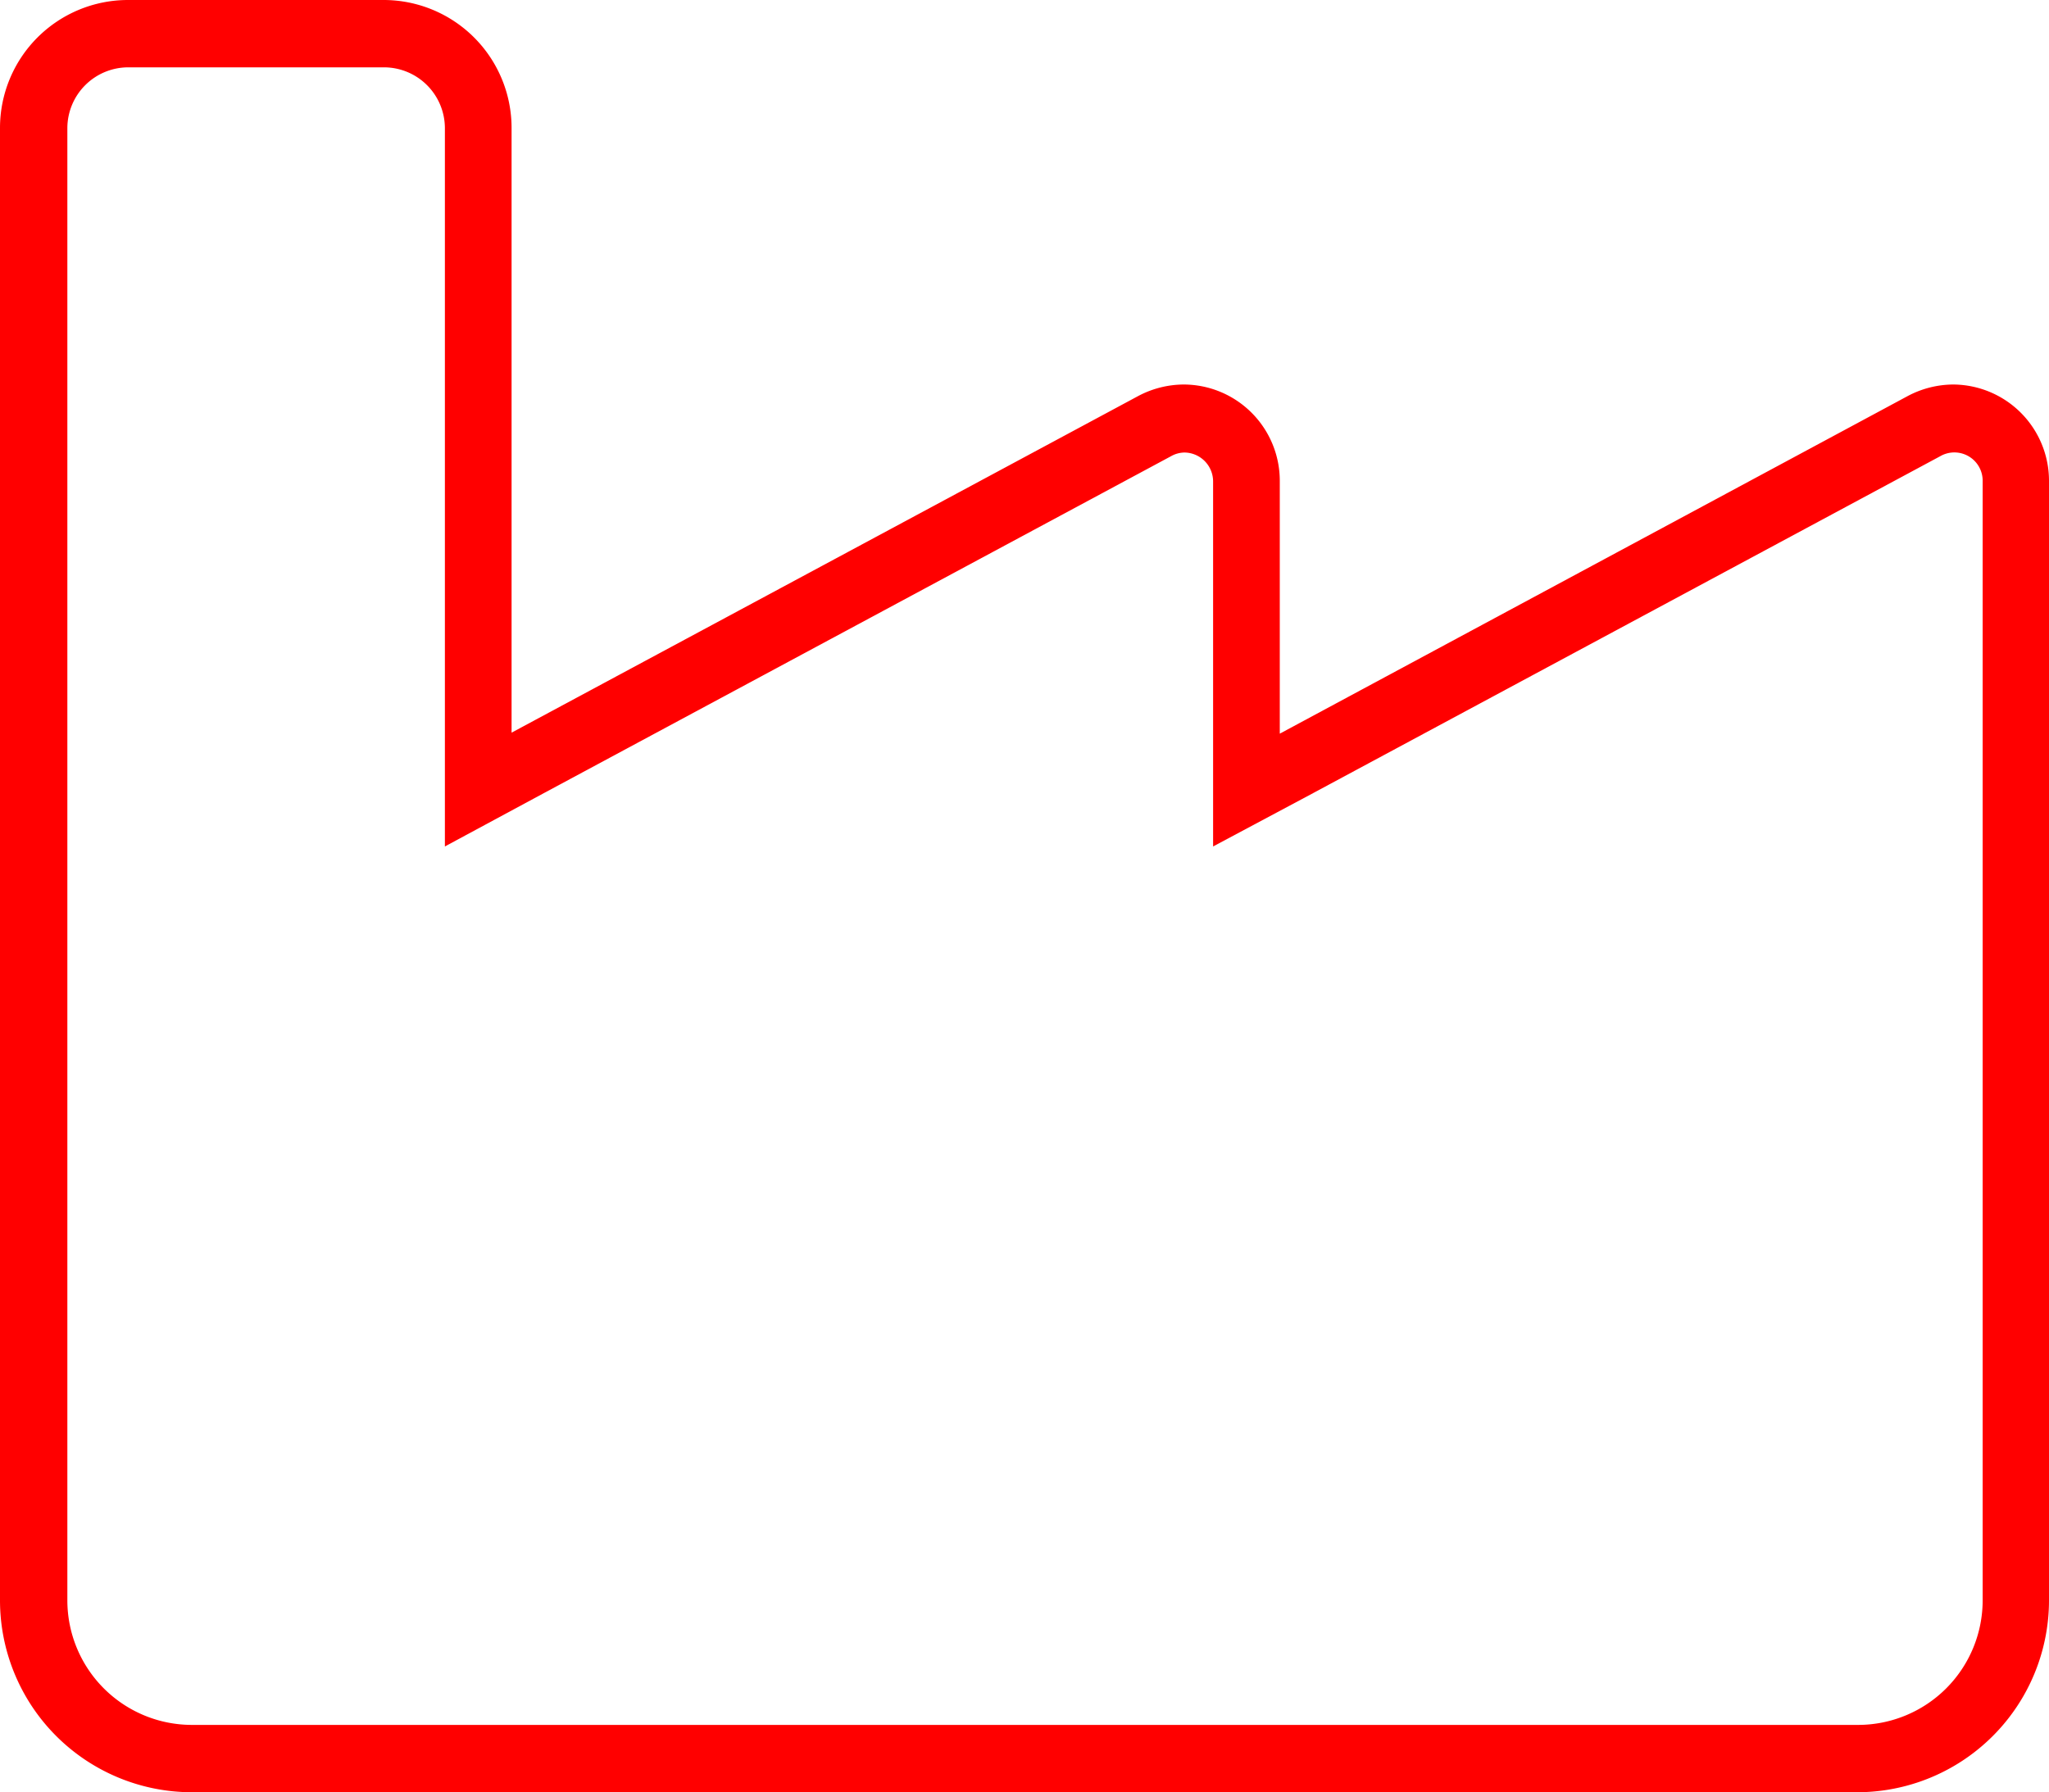 <svg xmlns="http://www.w3.org/2000/svg" viewBox="0 0 60.84 53.23"><defs><style>.cls-1{fill:red;}</style></defs><title>industria</title><g id="Capa_2" data-name="Capa 2"><g id="Capa_1-2" data-name="Capa 1"><path class="cls-1" d="M11.41,2a1.81,1.81,0,0,1,1.8,1.8V25.14l2.95-1.59,18.61-10a.83.83,0,0,1,.4-.11.86.86,0,0,1,.85.86V25.14L39,23.55l18.61-10a.84.84,0,0,1,1.26.75V47.53a3.7,3.7,0,0,1-3.7,3.7H5.7A3.7,3.7,0,0,1,2,47.53V3.8A1.81,1.81,0,0,1,3.8,2h7.61m0-2H3.8A3.8,3.8,0,0,0,0,3.8V47.53a5.7,5.7,0,0,0,5.7,5.7H55.14a5.7,5.7,0,0,0,5.7-5.7V14.28A2.86,2.86,0,0,0,58,11.42a2.91,2.91,0,0,0-1.35.34L38,21.79V14.28a2.86,2.86,0,0,0-2.85-2.86,2.91,2.91,0,0,0-1.35.34l-18.61,10V3.8A3.8,3.8,0,0,0,11.41,0Z"/></g></g></svg>